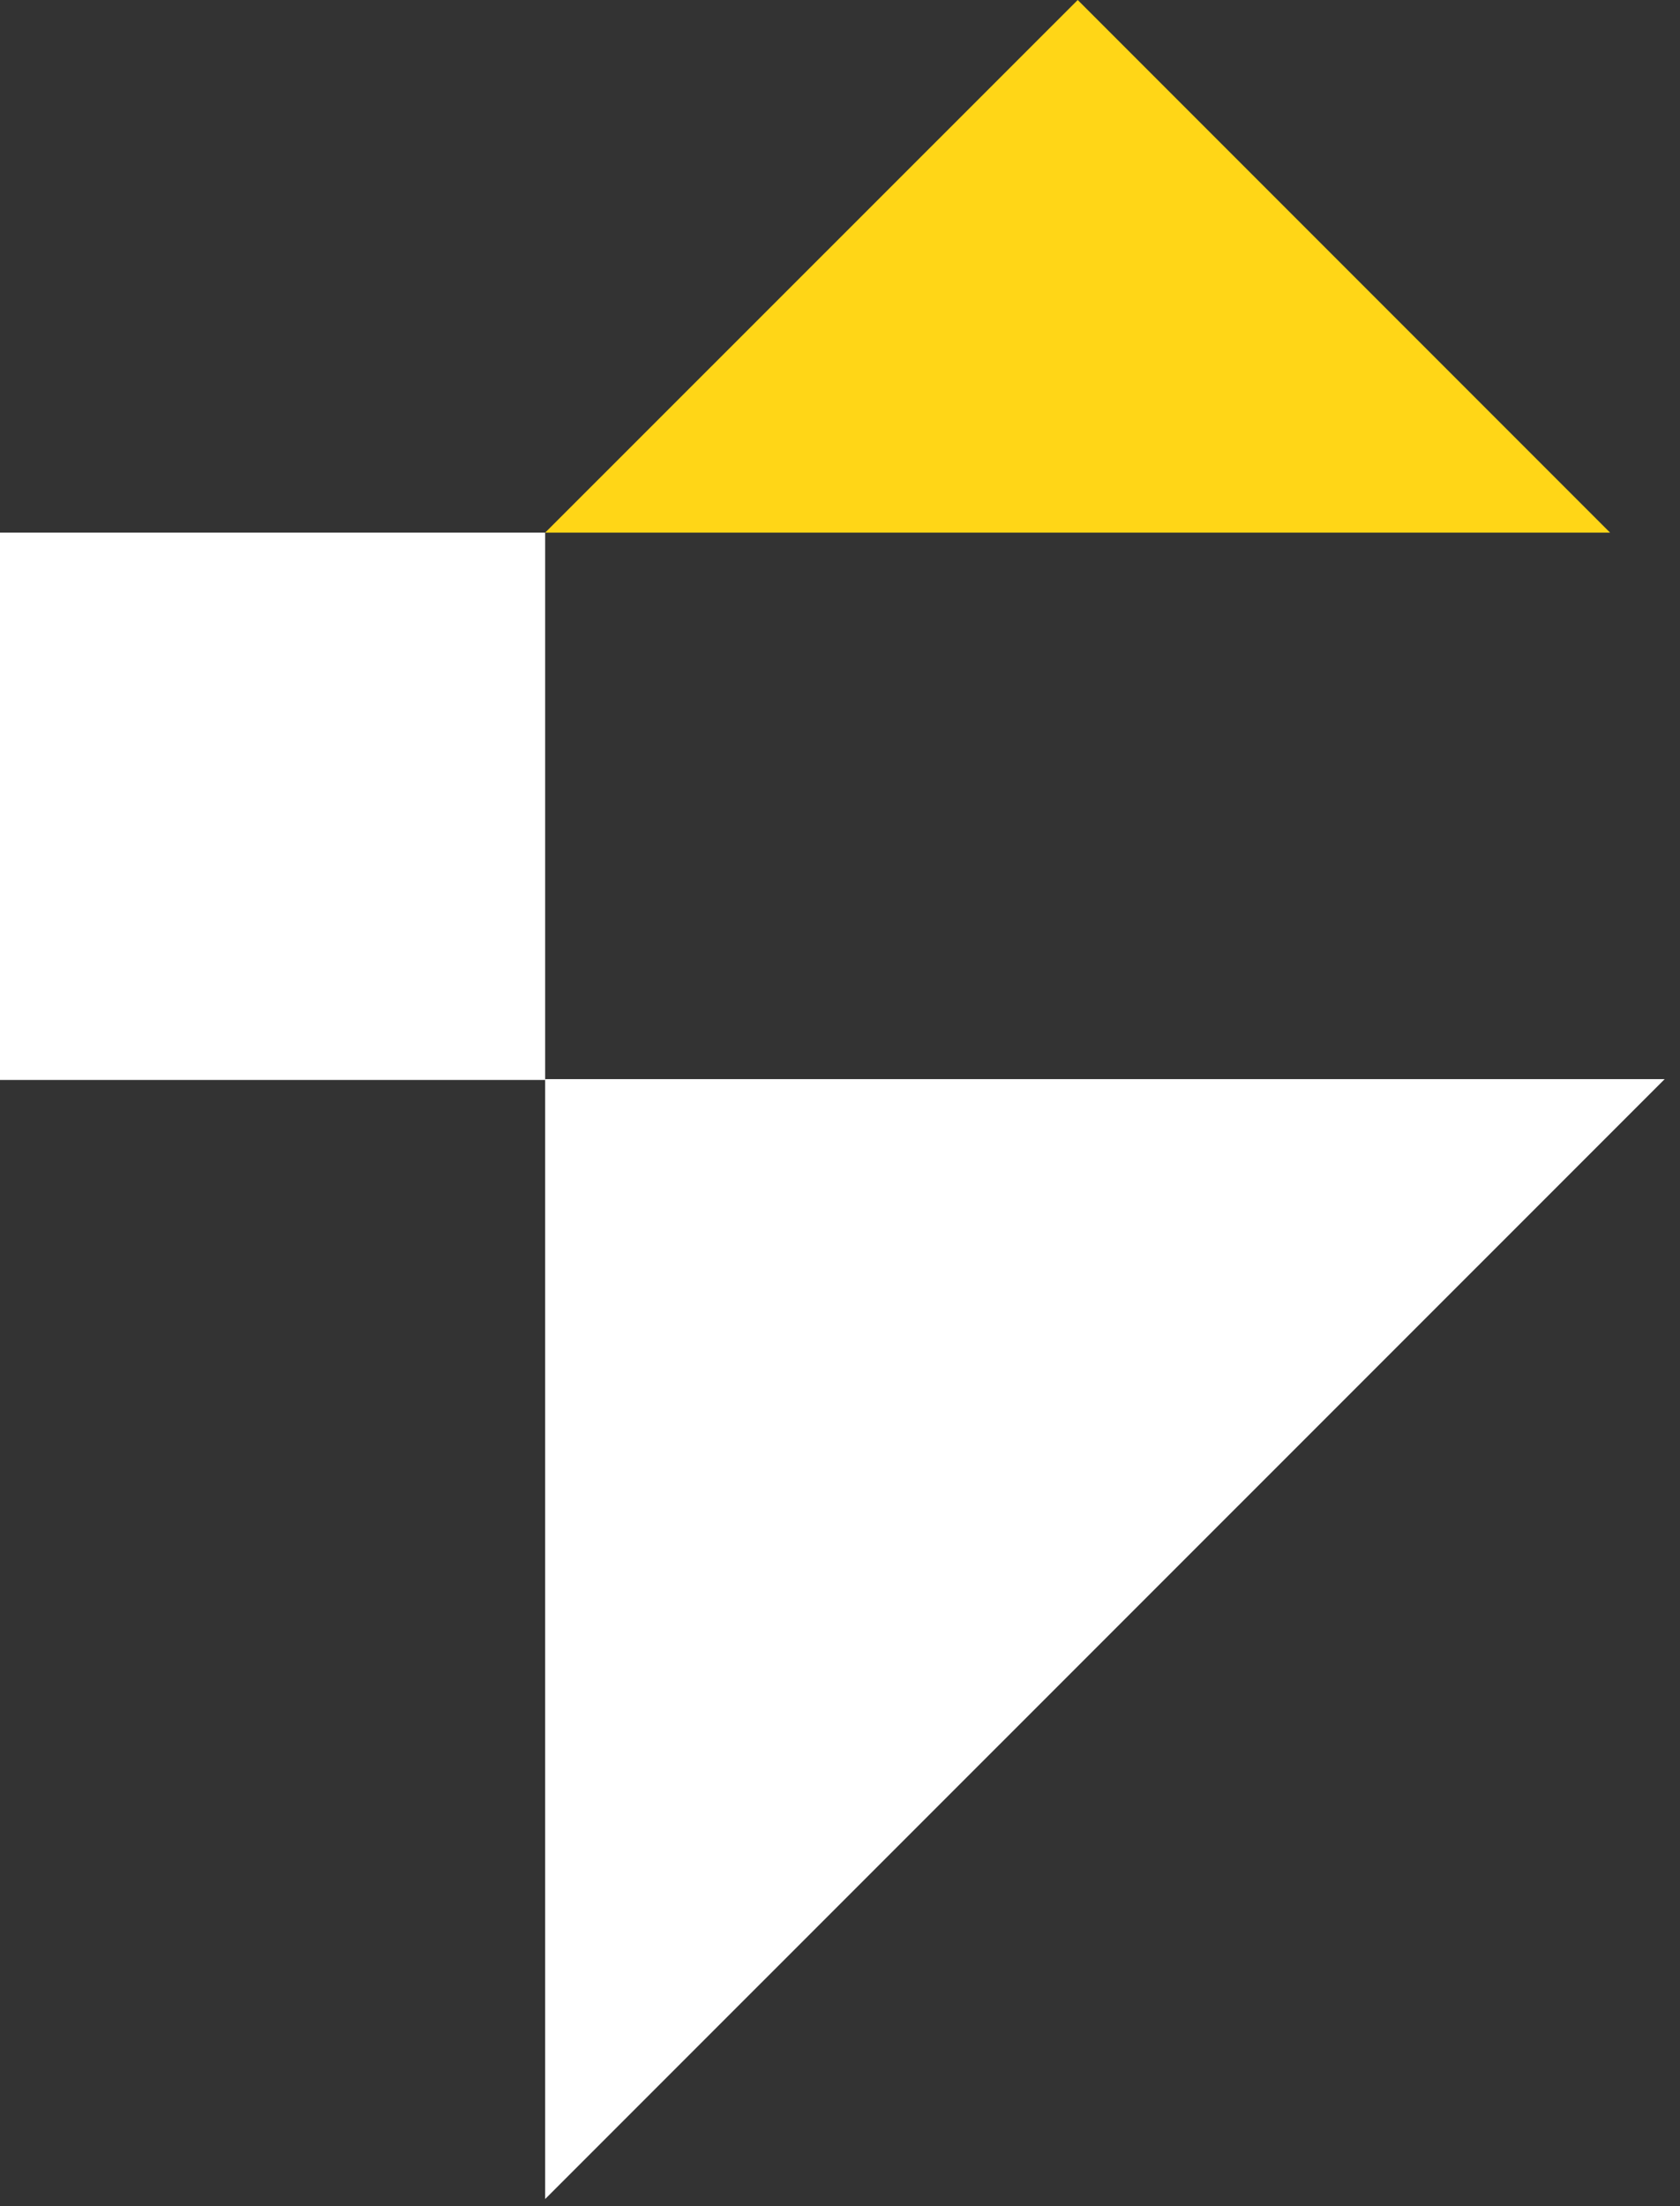 <?xml version="1.0" encoding="UTF-8"?> <svg xmlns="http://www.w3.org/2000/svg" width="80" height="105" viewBox="0 0 80 105" fill="none"><rect x="0" y="0" width="80" height="105" fill="#333333" stroke="none"/><g clip-path="url(#clip0_1_2)"><path d="M25.96 25.35H0V51.4H25.96V25.35Z" fill="white"></path><path d="M25.96 51.36V104.66L79.27 51.36H25.96Z" fill="white"></path><path d="M25.96 25.35H76.67L51.32 0L25.96 25.35Z" fill="#FFD617"></path></g><defs><clipPath id="clip0_1_2"><rect width="79.27" height="104.66" fill="white"></rect></clipPath></defs></svg> 
